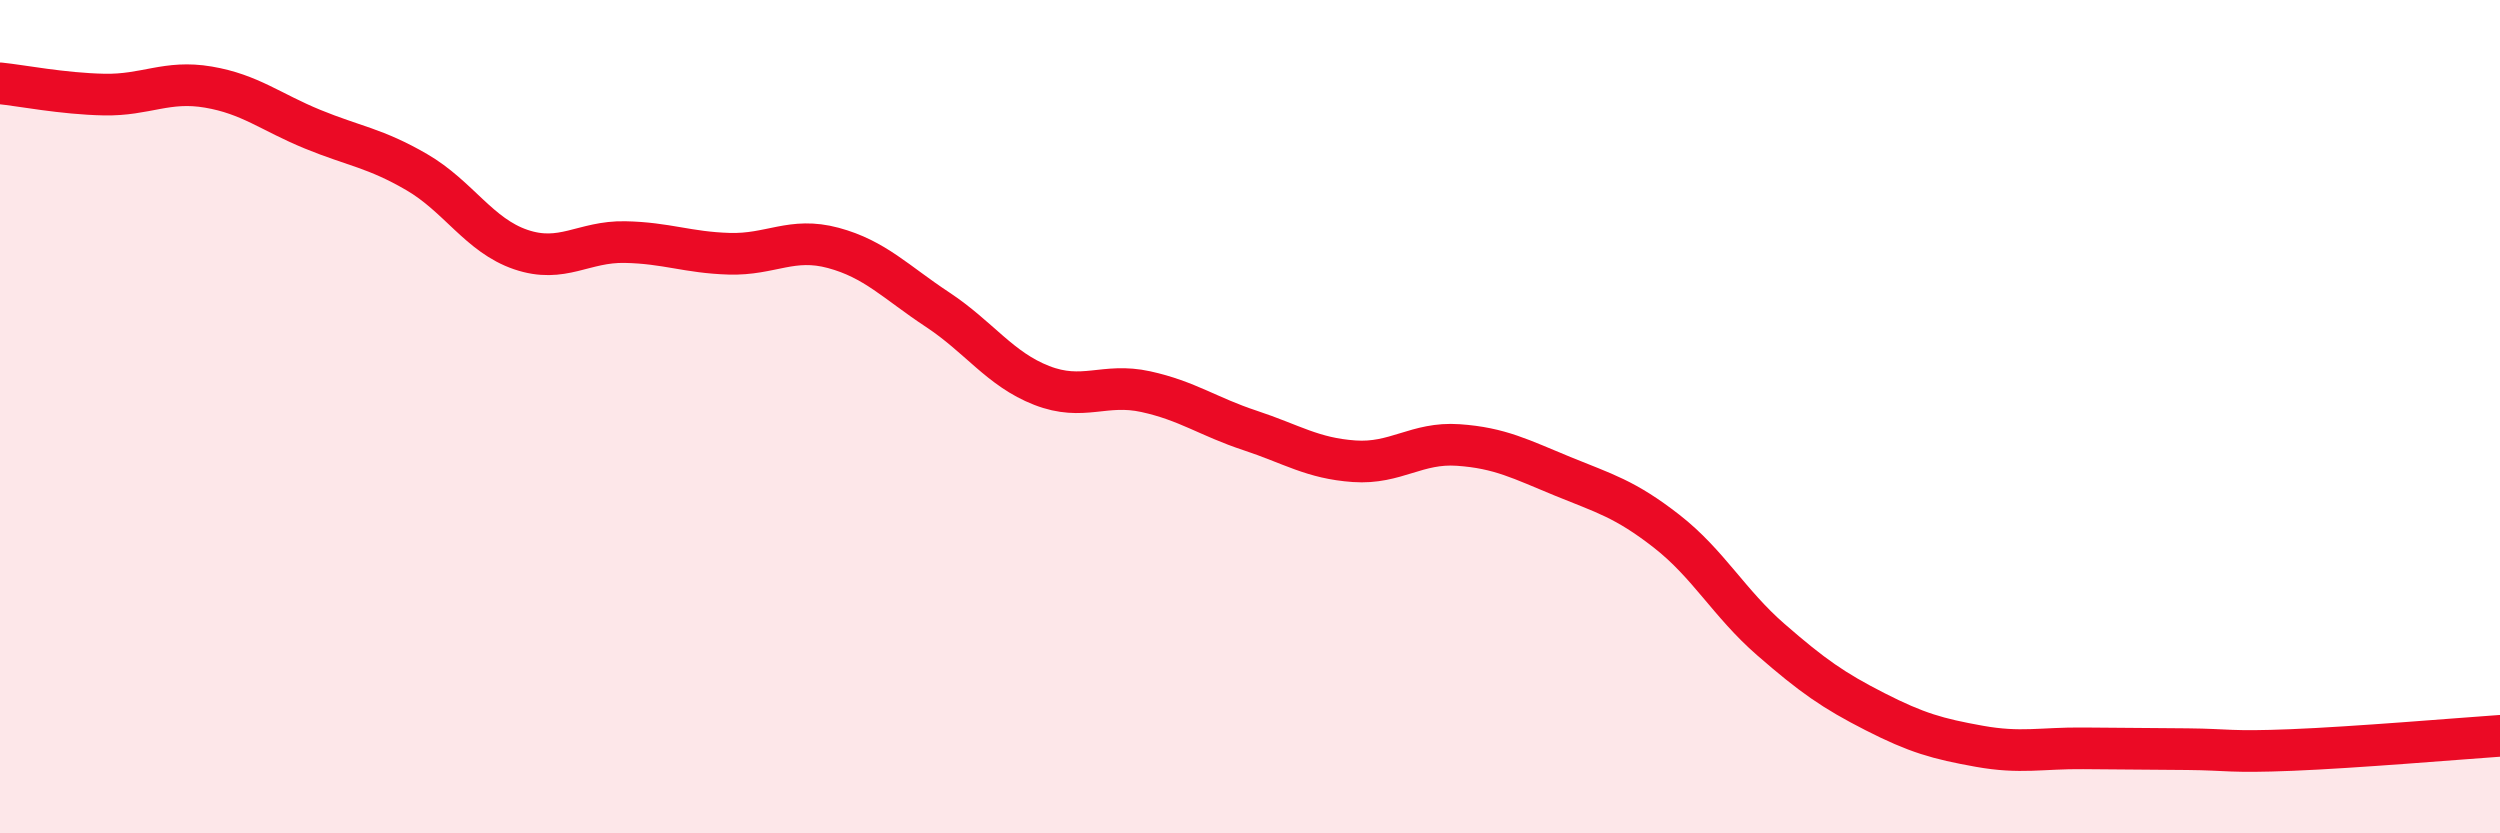
    <svg width="60" height="20" viewBox="0 0 60 20" xmlns="http://www.w3.org/2000/svg">
      <path
        d="M 0,2 C 0.5,2.05 1.5,2.25 2.5,2.27 C 3.5,2.29 4,1.92 5,2.09 C 6,2.26 6.5,2.69 7.5,3.1 C 8.5,3.51 9,3.55 10,4.13 C 11,4.71 11.5,5.65 12.5,5.99 C 13.5,6.33 14,5.79 15,5.81 C 16,5.83 16.5,6.06 17.5,6.09 C 18.5,6.12 19,5.68 20,5.95 C 21,6.22 21.5,6.77 22.5,7.43 C 23.5,8.09 24,8.86 25,9.25 C 26,9.64 26.5,9.18 27.5,9.4 C 28.5,9.62 29,10 30,10.33 C 31,10.66 31.5,11 32.5,11.07 C 33.5,11.14 34,10.61 35,10.68 C 36,10.75 36.5,11.02 37.5,11.43 C 38.5,11.84 39,11.97 40,12.75 C 41,13.53 41.5,14.48 42.5,15.35 C 43.5,16.22 44,16.57 45,17.08 C 46,17.59 46.5,17.73 47.5,17.91 C 48.5,18.09 49,17.95 50,17.96 C 51,17.97 51.5,17.97 52.5,17.98 C 53.5,17.99 53.5,18.06 55,18 C 56.5,17.94 59,17.73 60,17.66L60 20L0 20Z"
        fill="#EB0A25"
        opacity="0.1"
        stroke-linecap="round"
        stroke-linejoin="round"
      />
      <path
        d="M 0,2 C 0.5,2.05 1.5,2.25 2.5,2.27 C 3.5,2.29 4,1.92 5,2.09 C 6,2.26 6.5,2.69 7.5,3.1 C 8.5,3.51 9,3.55 10,4.13 C 11,4.71 11.5,5.65 12.5,5.99 C 13.5,6.33 14,5.79 15,5.81 C 16,5.83 16.5,6.06 17.5,6.09 C 18.5,6.12 19,5.68 20,5.95 C 21,6.22 21.5,6.77 22.5,7.43 C 23.5,8.09 24,8.86 25,9.25 C 26,9.64 26.5,9.18 27.5,9.4 C 28.5,9.62 29,10 30,10.33 C 31,10.66 31.5,11 32.5,11.07 C 33.5,11.14 34,10.61 35,10.68 C 36,10.75 36.5,11.02 37.5,11.43 C 38.5,11.84 39,11.97 40,12.75 C 41,13.53 41.5,14.48 42.5,15.35 C 43.5,16.22 44,16.57 45,17.08 C 46,17.59 46.5,17.73 47.5,17.91 C 48.5,18.09 49,17.95 50,17.96 C 51,17.97 51.5,17.97 52.5,17.98 C 53.5,17.99 53.5,18.06 55,18 C 56.5,17.94 59,17.73 60,17.66"
        stroke="#EB0A25"
        stroke-width="1"
        fill="none"
        stroke-linecap="round"
        stroke-linejoin="round"
      />
    </svg>
  